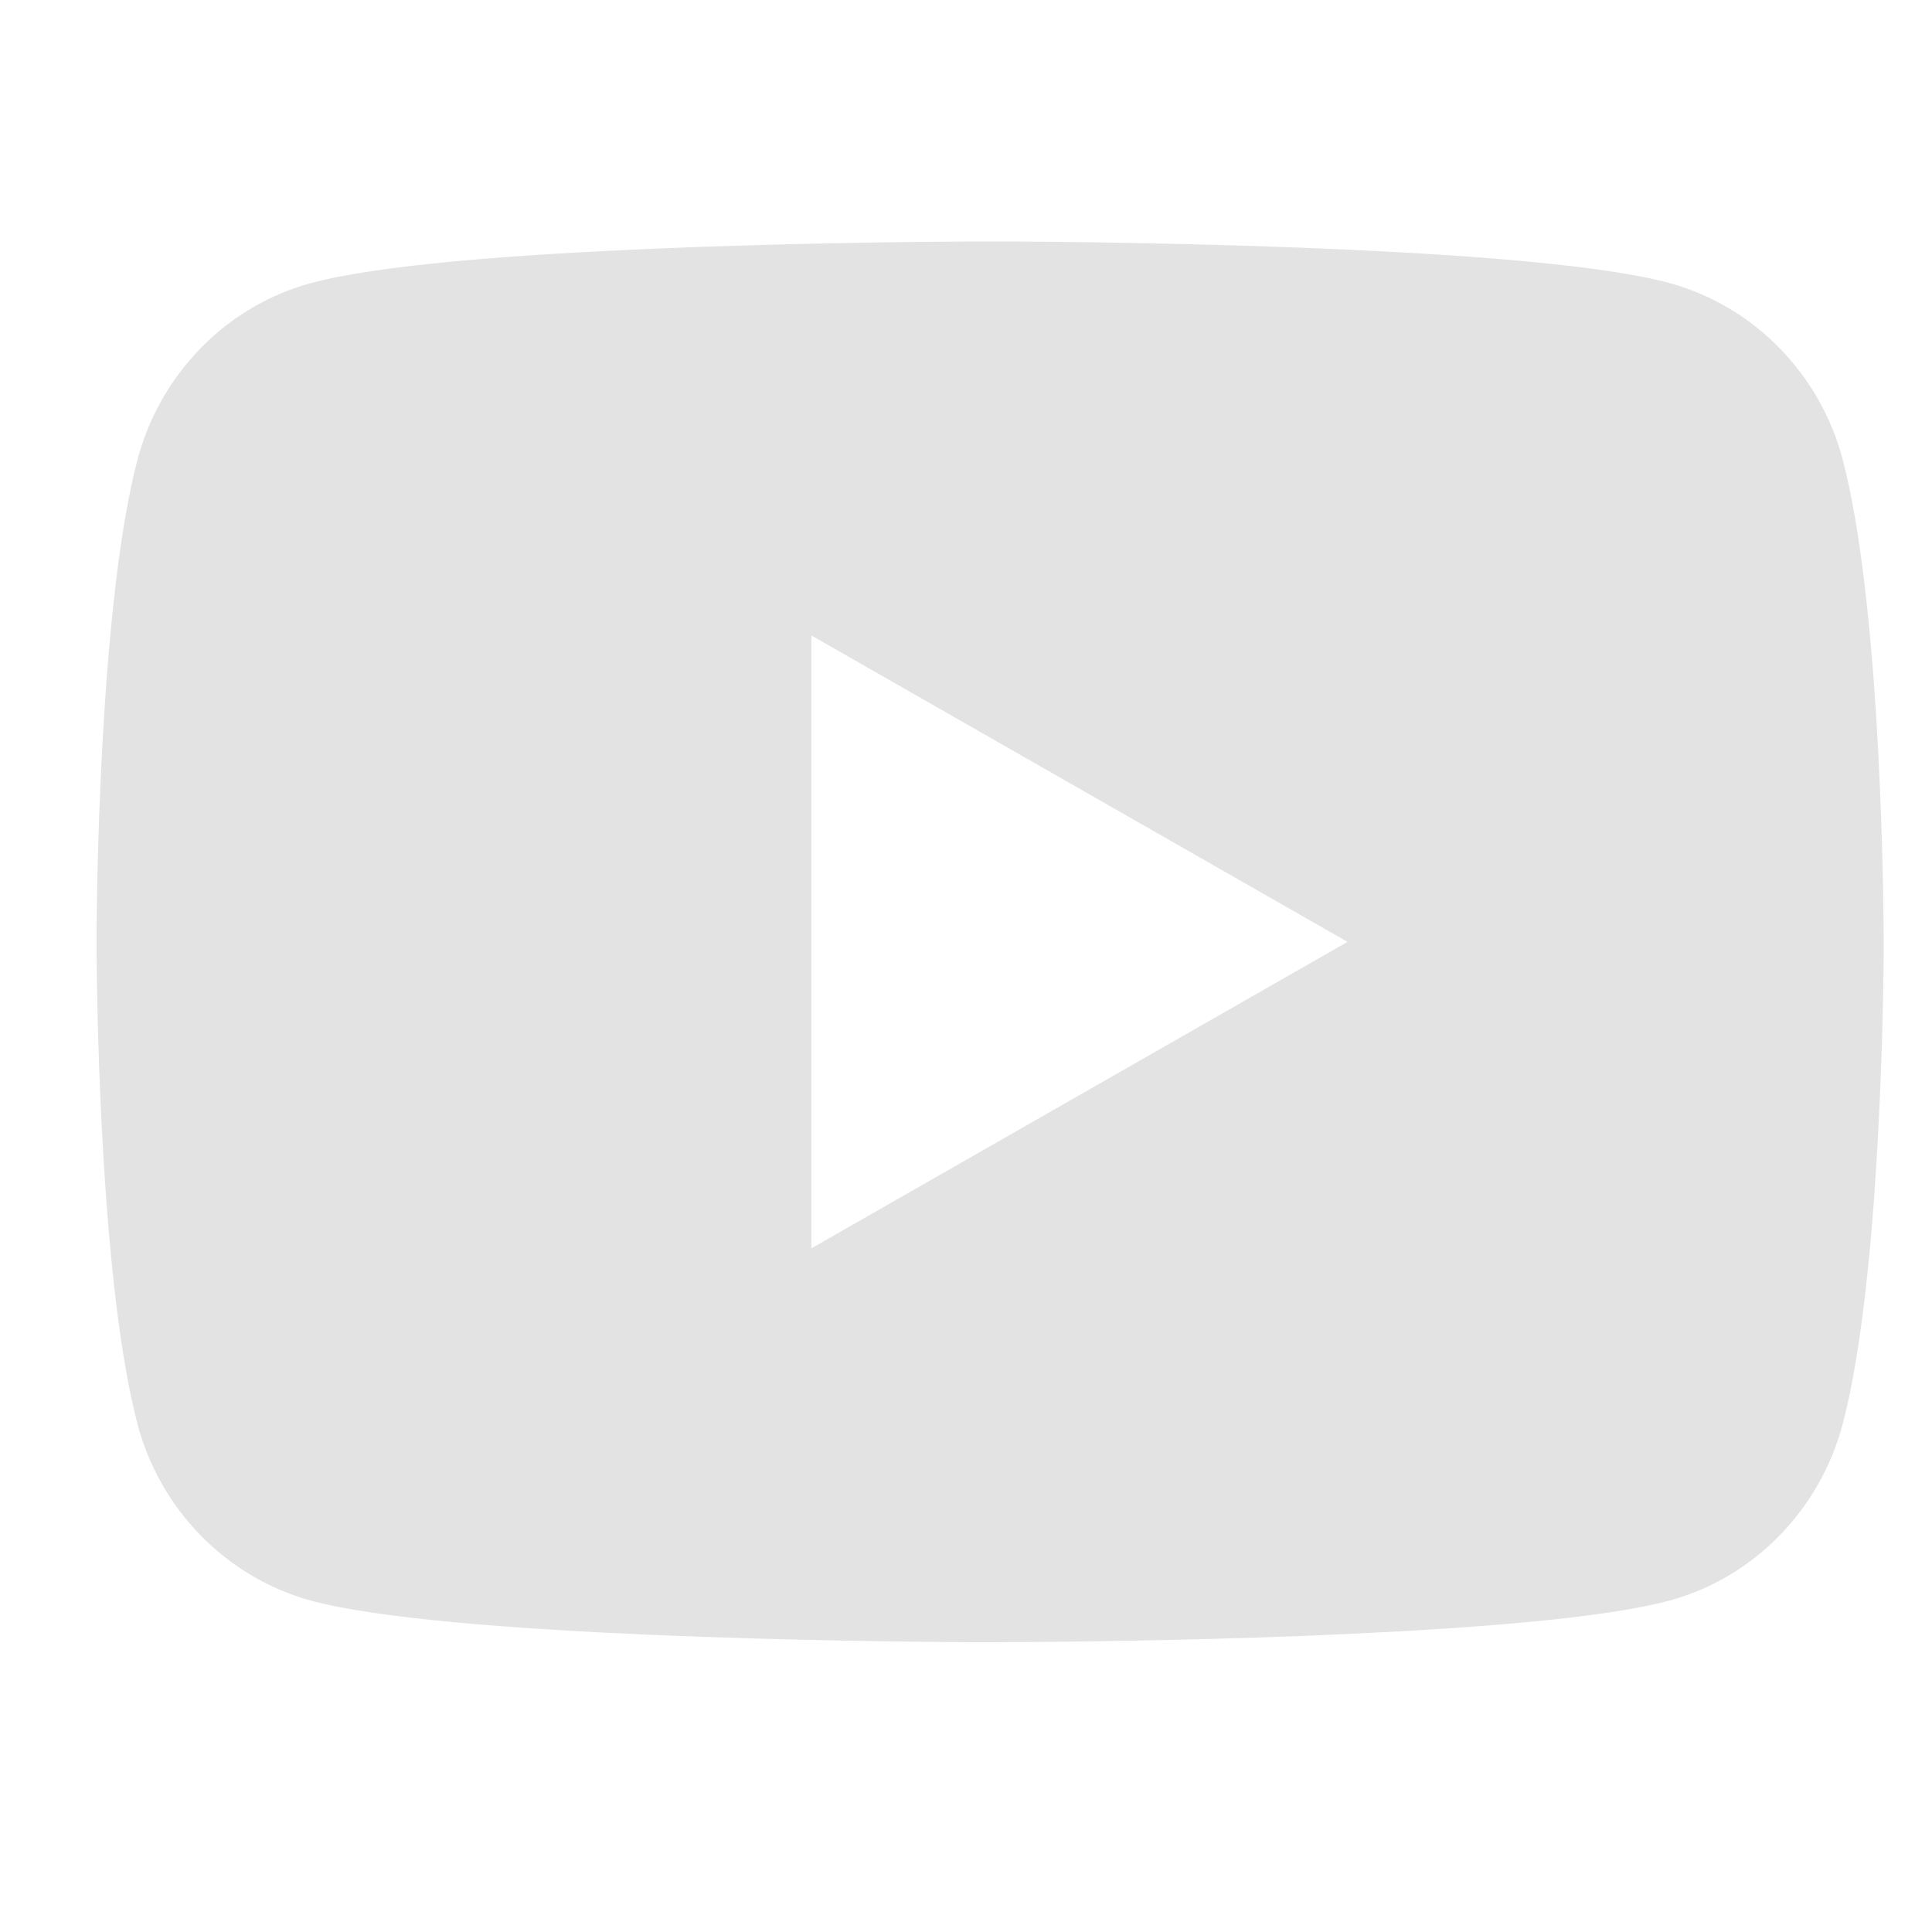 <svg width="40" height="40" viewBox="0 0 40 40" fill="none" xmlns="http://www.w3.org/2000/svg">
<path d="M20.952 5C21.94 5.005 24.412 5.029 27.039 5.132L27.972 5.172C30.615 5.294 33.257 5.504 34.569 5.861C36.317 6.343 37.69 7.746 38.154 9.526C38.895 12.354 38.987 17.868 38.998 19.204L39 19.479V19.794C38.987 21.13 38.895 26.646 38.154 29.472C37.685 31.258 36.31 32.662 34.569 33.137C33.257 33.494 30.615 33.705 27.972 33.826L27.039 33.868C24.412 33.969 21.94 33.995 20.952 33.998L20.518 34H20.046C17.955 33.987 9.212 33.895 6.429 33.137C4.683 32.655 3.308 31.252 2.844 29.472C2.104 26.644 2.011 21.13 2 19.794V19.204C2.011 17.868 2.104 12.352 2.844 9.526C3.314 7.741 4.688 6.336 6.431 5.863C9.212 5.103 17.957 5.011 20.048 5H20.952ZM16.799 13.157V25.845L27.899 19.501L16.799 13.157Z" fill="#E3E3E3"/>
</svg>
